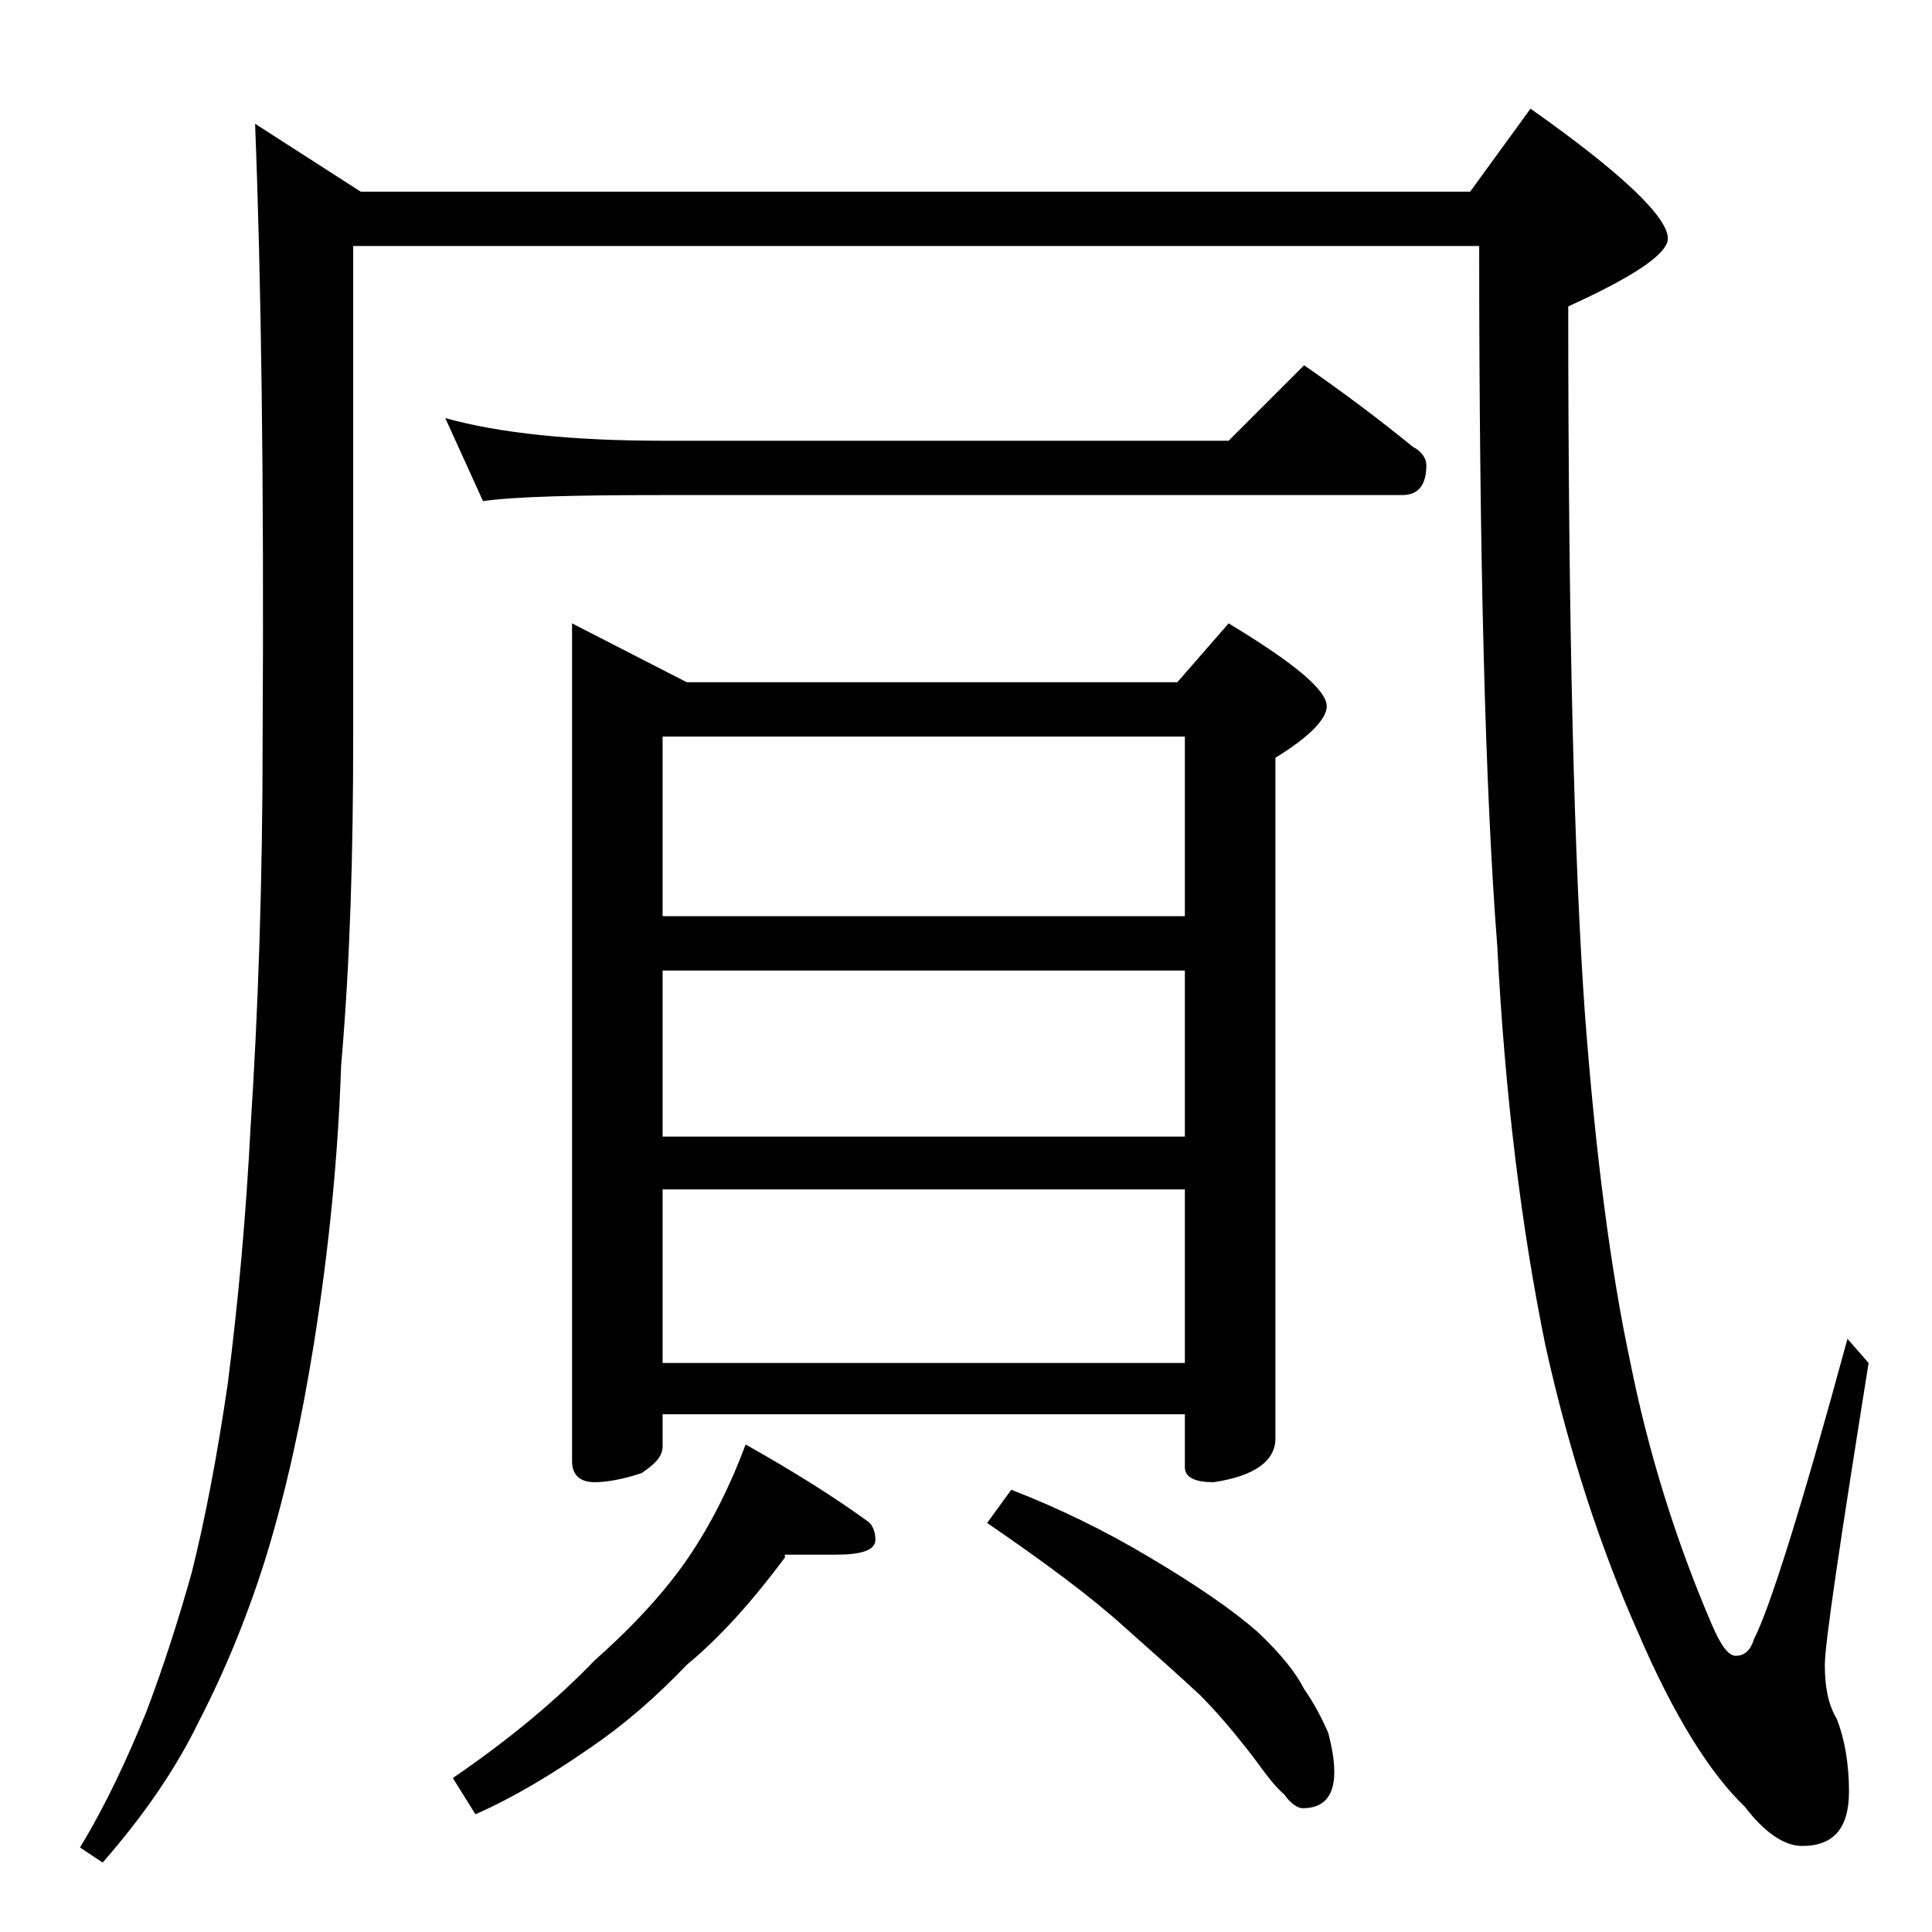 <?xml version="1.0" encoding="utf-8"?>
<!-- Generator: Adobe Illustrator 18.0.0, SVG Export Plug-In . SVG Version: 6.00 Build 0)  -->
<!DOCTYPE svg PUBLIC "-//W3C//DTD SVG 1.1//EN" "http://www.w3.org/Graphics/SVG/1.1/DTD/svg11.dtd">
<svg version="1.1" id="Layer_1" xmlns="http://www.w3.org/2000/svg" xmlns:xlink="http://www.w3.org/1999/xlink" x="0px" y="0px"
	 viewBox="0 0 128 128" enable-background="new 0 0 128 128" xml:space="preserve">
<path d="M16.9,8.2l7,4.5h73.5l4-5.5c6.1,4.3,9.1,7.2,9.1,8.6c0,1-2.2,2.5-6.6,4.5c0,21.4,0.4,37,1.1,46.8c0.7,9.3,1.7,17,3,23.1
	c1.2,6,3,11.8,5.4,17.4c0.6,1.4,1.1,2.1,1.6,2.1c0.6,0,1-0.4,1.2-1.1c1-1.9,3.1-8.5,6.2-19.9l1.4,1.6c-1.9,11.9-2.9,18.6-2.9,20
	c0,1.4,0.2,2.6,0.8,3.6c0.5,1.3,0.8,2.9,0.8,4.8c0,2.4-1,3.6-3.1,3.6c-1.2,0-2.5-0.9-3.8-2.6c-2.3-2.2-4.7-6-7.1-11.6
	c-2.4-5.4-4.5-11.7-6.1-18.9c-1.6-7.8-2.7-16.7-3.2-26.5c-0.8-10.2-1.2-25.7-1.2-46.4H23.4v32.5c0,7.7-0.2,14.9-0.8,21.8
	c-0.2,6-0.8,12.1-1.8,18.4c-0.8,5-1.8,9.6-3.1,13.9c-1.2,3.9-2.7,7.6-4.5,11.1c-1.5,3.1-3.6,6.2-6.4,9.4l-1.5-1
	c1.7-2.8,3.1-5.8,4.4-9c1.1-2.9,2.1-6,3-9.2c0.9-3.6,1.7-7.8,2.4-12.6c0.7-5.5,1.2-11.1,1.5-16.9c0.5-7.7,0.8-16.2,0.8-25.8
	C17.5,31.9,17.3,18.3,16.9,8.2z M29.5,27.7c3.6,1,8.4,1.5,14.4,1.5h37.5l5-5c2.6,1.8,5,3.6,7.2,5.4c0.6,0.3,0.9,0.8,0.9,1.2
	c0,1.3-0.5,2-1.6,2h-49c-5.8,0-9.8,0.1-11.9,0.4L29.5,27.7z M52,103.2c-2.1,2.8-4.2,5.2-6.5,7.1c-2.1,2.2-4.2,4-6.4,5.5
	c-2.6,1.8-5.1,3.3-7.6,4.4l-1.5-2.4c3.8-2.6,6.9-5.2,9.4-7.8c2.6-2.3,4.7-4.6,6.2-6.8c1.5-2.2,2.8-4.8,3.8-7.5
	c3.2,1.8,5.9,3.5,8.1,5.1c0.3,0.2,0.5,0.7,0.5,1.2c0,0.7-0.9,1-2.6,1H52z M37.9,41.3l7.6,3.9H78l3.4-3.9c4.3,2.6,6.5,4.4,6.5,5.5
	c0,0.8-1.1,2-3.4,3.4v45.1c0,1.5-1.4,2.5-4.1,2.9c-1.2,0-1.9-0.3-1.9-1v-3.5H43.9v2.1c0,0.7-0.5,1.2-1.4,1.8
	c-1.2,0.4-2.3,0.6-3.1,0.6c-1,0-1.5-0.5-1.5-1.4V41.3z M43.9,60.7h34.6V48.8H43.9V60.7z M43.9,75.3h34.6v-11H43.9V75.3z M43.9,90.3
	h34.6V78.8H43.9V90.3z M67,98.7c3.1,1.2,6.2,2.7,9.2,4.5c3.2,1.9,5.5,3.5,7.1,4.9c1.6,1.5,2.6,2.8,3.1,3.8c0.7,1,1.2,2,1.6,2.9
	c0.2,0.8,0.4,1.7,0.4,2.6c0,1.6-0.7,2.4-2.1,2.4c-0.3,0-0.8-0.3-1.2-0.9c-0.6-0.5-1.2-1.3-2-2.4c-1.3-1.7-2.5-3.1-3.6-4.2
	c-1.5-1.4-3.2-2.9-5-4.5c-2.2-2-5.3-4.3-9.1-6.9L67,98.7z"/>
</svg>
